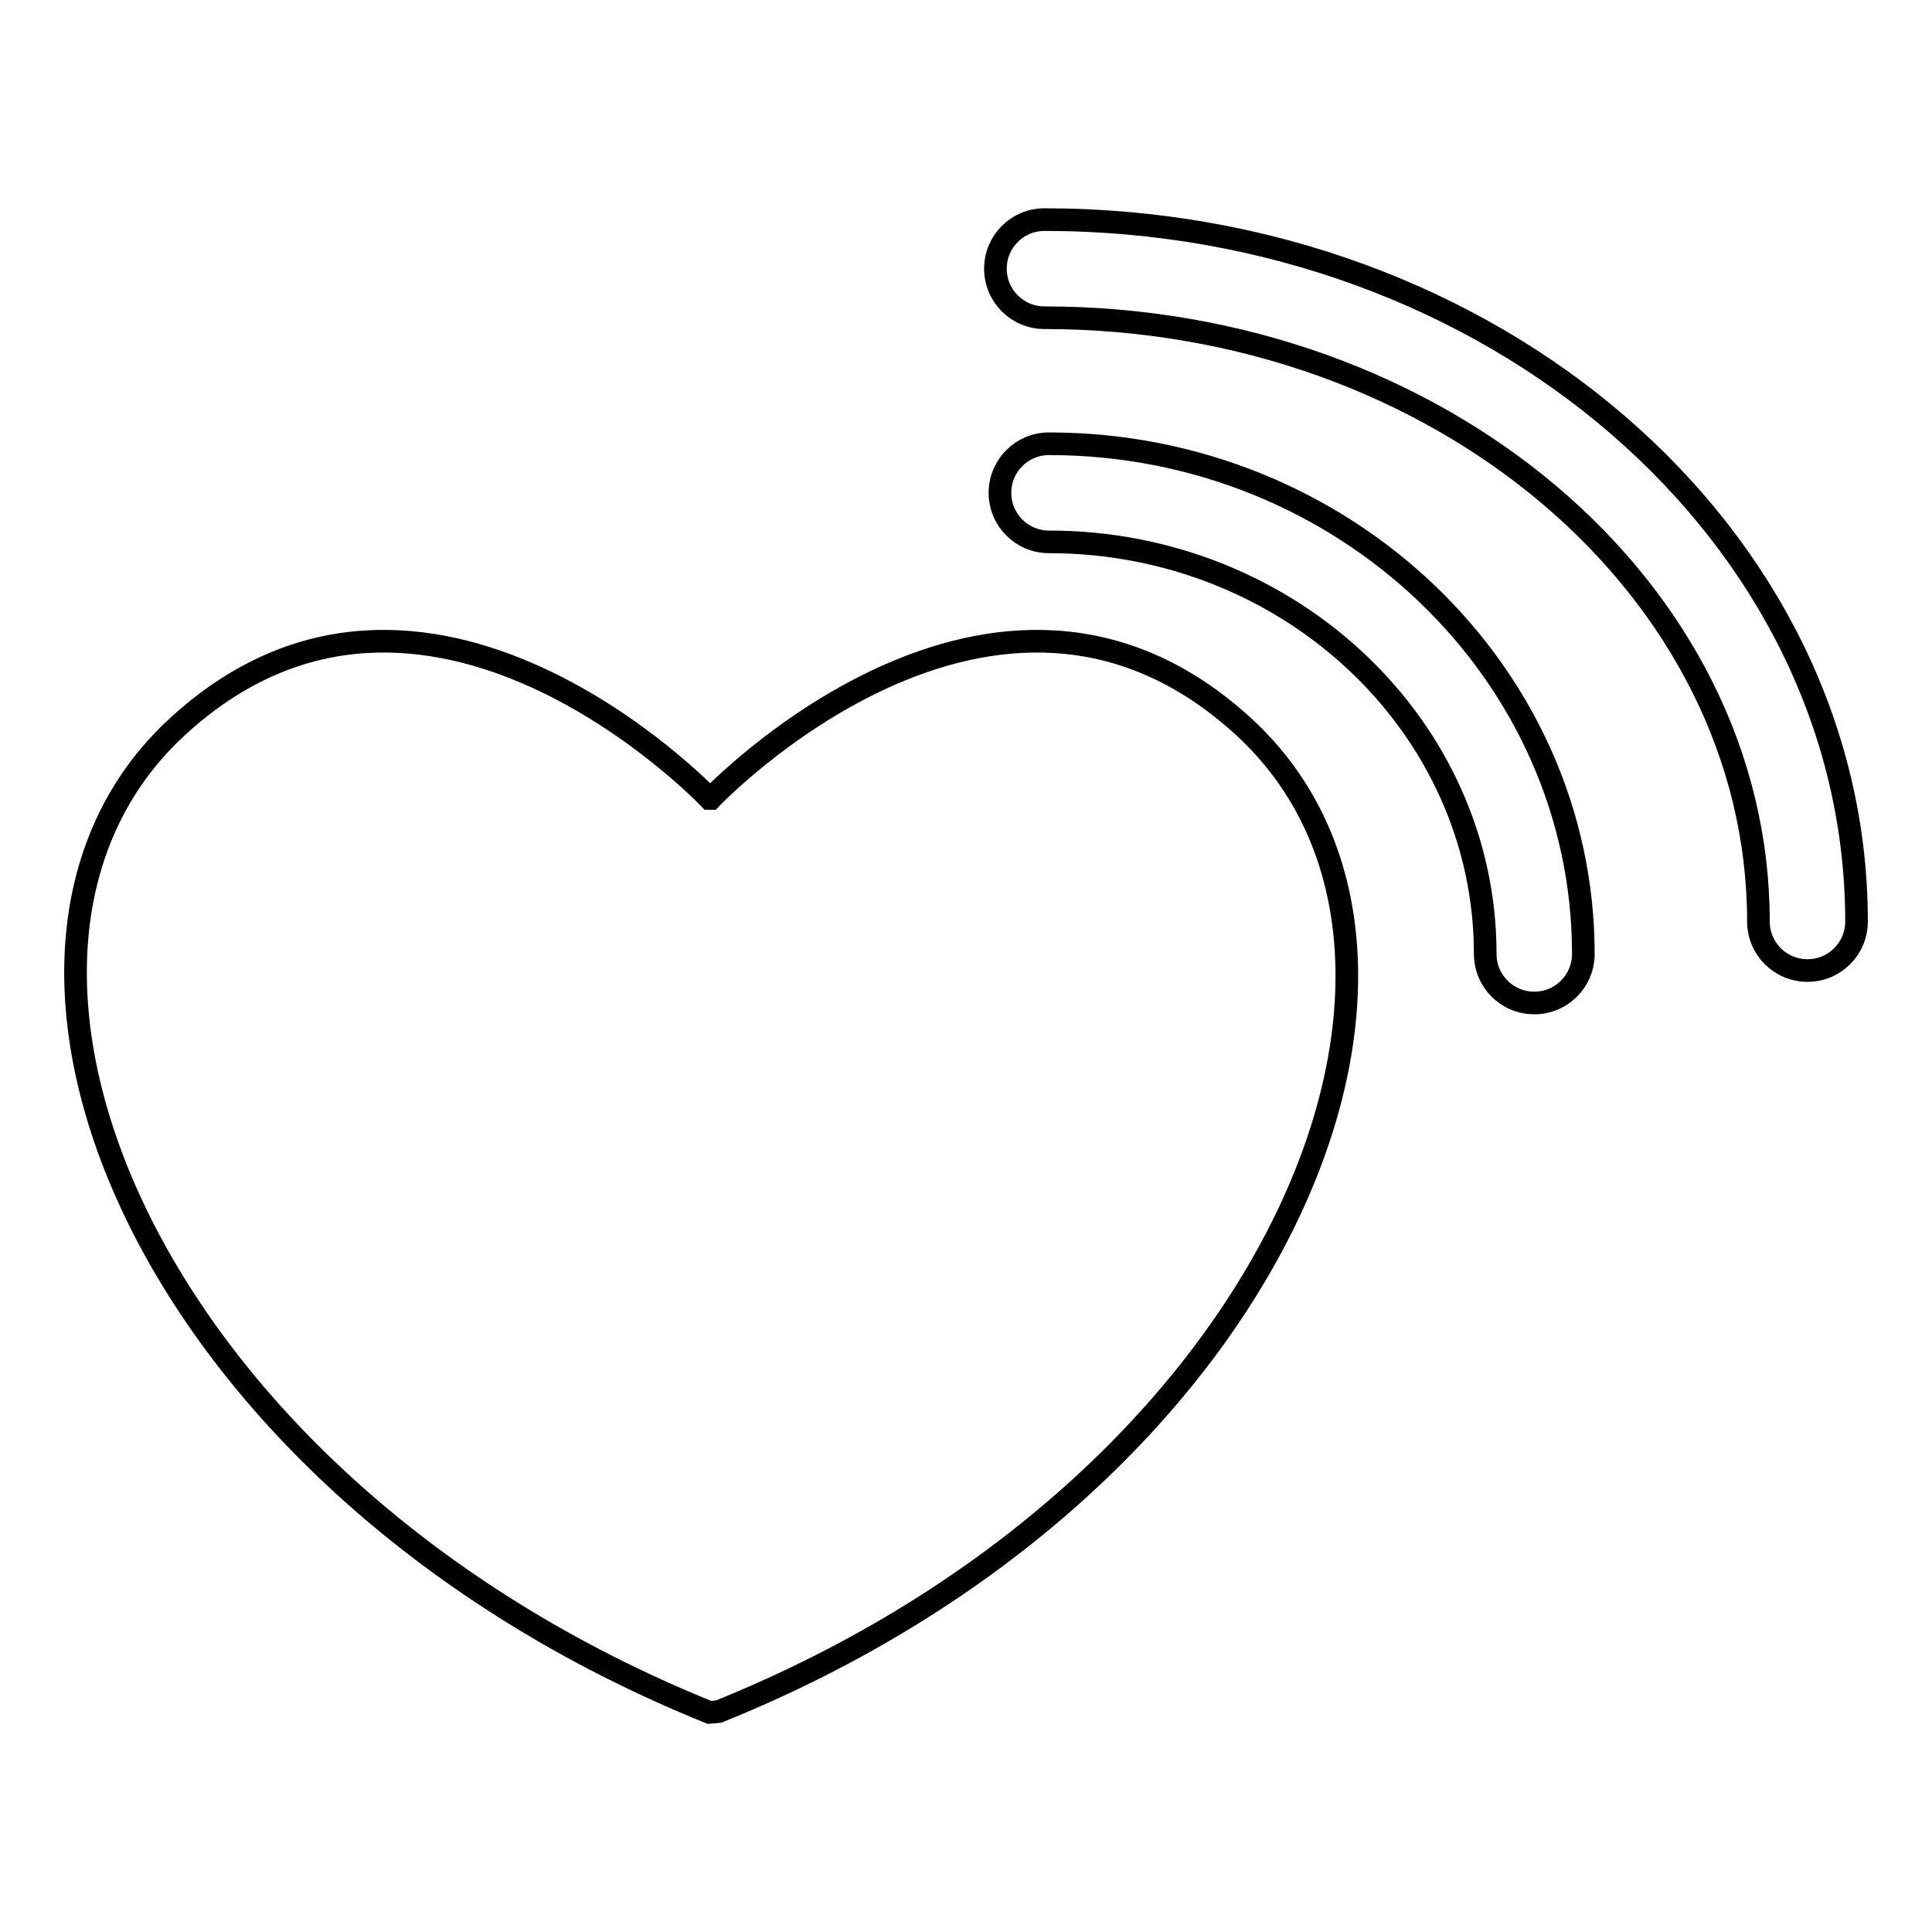 <?xml version="1.0" encoding="utf-8"?>
<!-- Svg Vector Icons : http://www.onlinewebfonts.com/icon -->
<!DOCTYPE svg PUBLIC "-//W3C//DTD SVG 1.1//EN" "http://www.w3.org/Graphics/SVG/1.1/DTD/svg11.dtd">
<svg version="1.1" xmlns="http://www.w3.org/2000/svg" xmlns:xlink="http://www.w3.org/1999/xlink" x="0px" y="0px" viewBox="0 0 256 256" enable-background="new 0 0 256 256" xml:space="preserve">
<g><g><g><g><path stroke-width="3" fill-opacity="0" stroke="#000000"  d="M94,226.9l1.2-0.1c74.7-30.1,102.5-100.3,69.6-130.5c-32.9-30.2-70.6,9.5-70.6,9.5H94c0,0-37.7-39.7-70.5-9.5C-9.4,126.5,19.3,196.7,94,226.9z"/><path stroke-width="3" fill-opacity="0" stroke="#000000"  d="M139,58.8c-3.6,0-6.5,2.9-6.5,6.5c0,3.6,2.9,6.5,6.5,6.5c31.9,0,57.8,24.5,57.8,54.6c0,3.6,2.9,6.5,6.5,6.5c3.6,0,6.5-2.9,6.5-6.5C209.8,89.1,178,58.8,139,58.8z"/><path stroke-width="3" fill-opacity="0" stroke="#000000"  d="M233,122.1c0,3.6,2.9,6.5,6.5,6.5c3.6,0,6.5-2.9,6.5-6.5c0-51.3-48.3-93-107.6-93c-3.6,0-6.5,2.9-6.5,6.5c0,3.6,2.9,6.5,6.5,6.5C190.6,42.1,233,78,233,122.1z"/></g></g><g></g><g></g><g></g><g></g><g></g><g></g><g></g><g></g><g></g><g></g><g></g><g></g><g></g><g></g><g></g></g></g>
</svg>